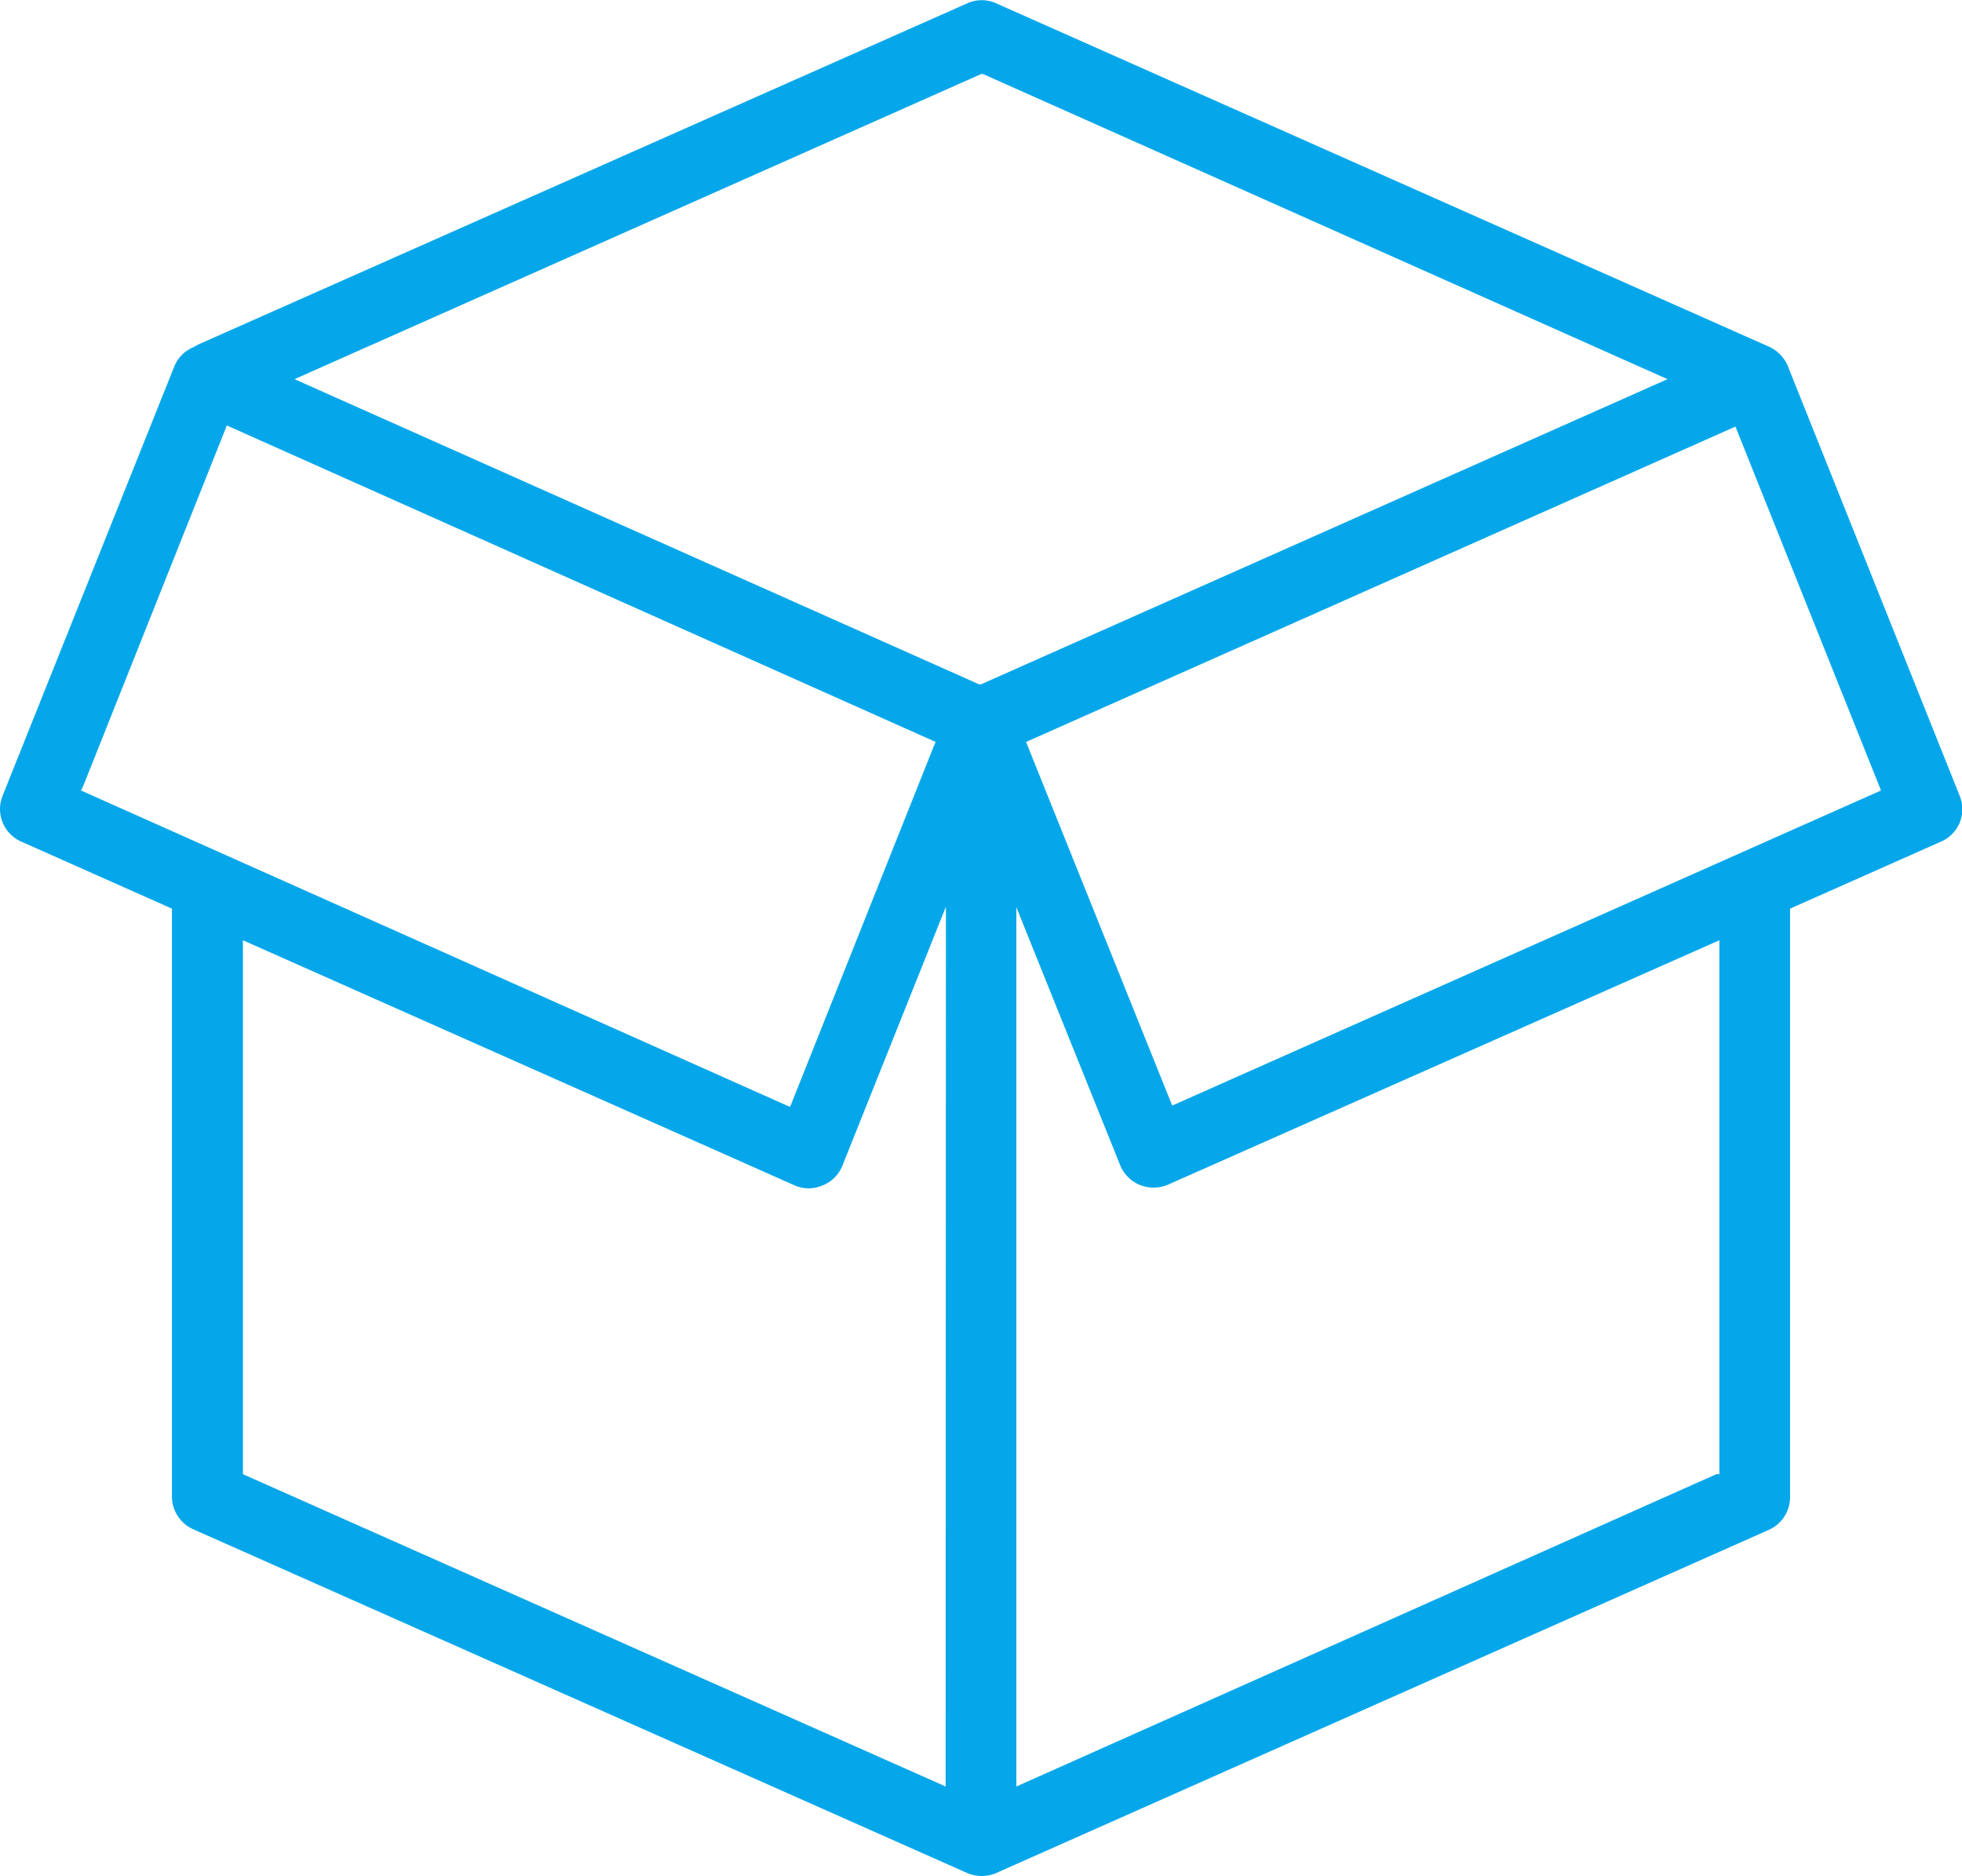 <svg id="b3f86a9f-842b-4307-bffb-9f08afcf82fd" data-name="Layer 1" xmlns="http://www.w3.org/2000/svg" viewBox="0 0 70.75 67.65"><title>1</title><path d="M7,55.15l27.9,12.39a1.34,1.34,0,0,0,1,0L63.8,55.15A1.29,1.29,0,0,0,64.55,54V32.76L70,30.34a1.27,1.27,0,0,0,.67-1.64L64.47,13.2a1.33,1.33,0,0,0-.68-.7L35.9.11a1.26,1.26,0,0,0-1,0L7.15,12.42l-.18.1a1.26,1.26,0,0,0-.68.68L.09,28.7a1.28,1.28,0,0,0,.67,1.64L6.2,32.76V54A1.3,1.3,0,0,0,7,55.15ZM34.1,64.41,8.76,53.15V33.9l19.9,8.84a1.26,1.26,0,0,0,1,0,1.27,1.27,0,0,0,.72-.72l3.73-9.33ZM62,53.15l-.11,0L36.65,64.41V32.71L40.39,42a1.29,1.29,0,0,0,.71.72,1.33,1.33,0,0,0,1,0L62,33.9ZM67.83,28.5,42.27,39.86,37,26.75,62.58,15.38ZM35.38,2.67l.07,0,24.68,11-24.75,11-.08,0-24.68-11ZM2.92,28.5,3,28.34l5.18-13L33.74,26.75l-.07.16-5.18,13Z" fill="#06a7ea"/></svg>